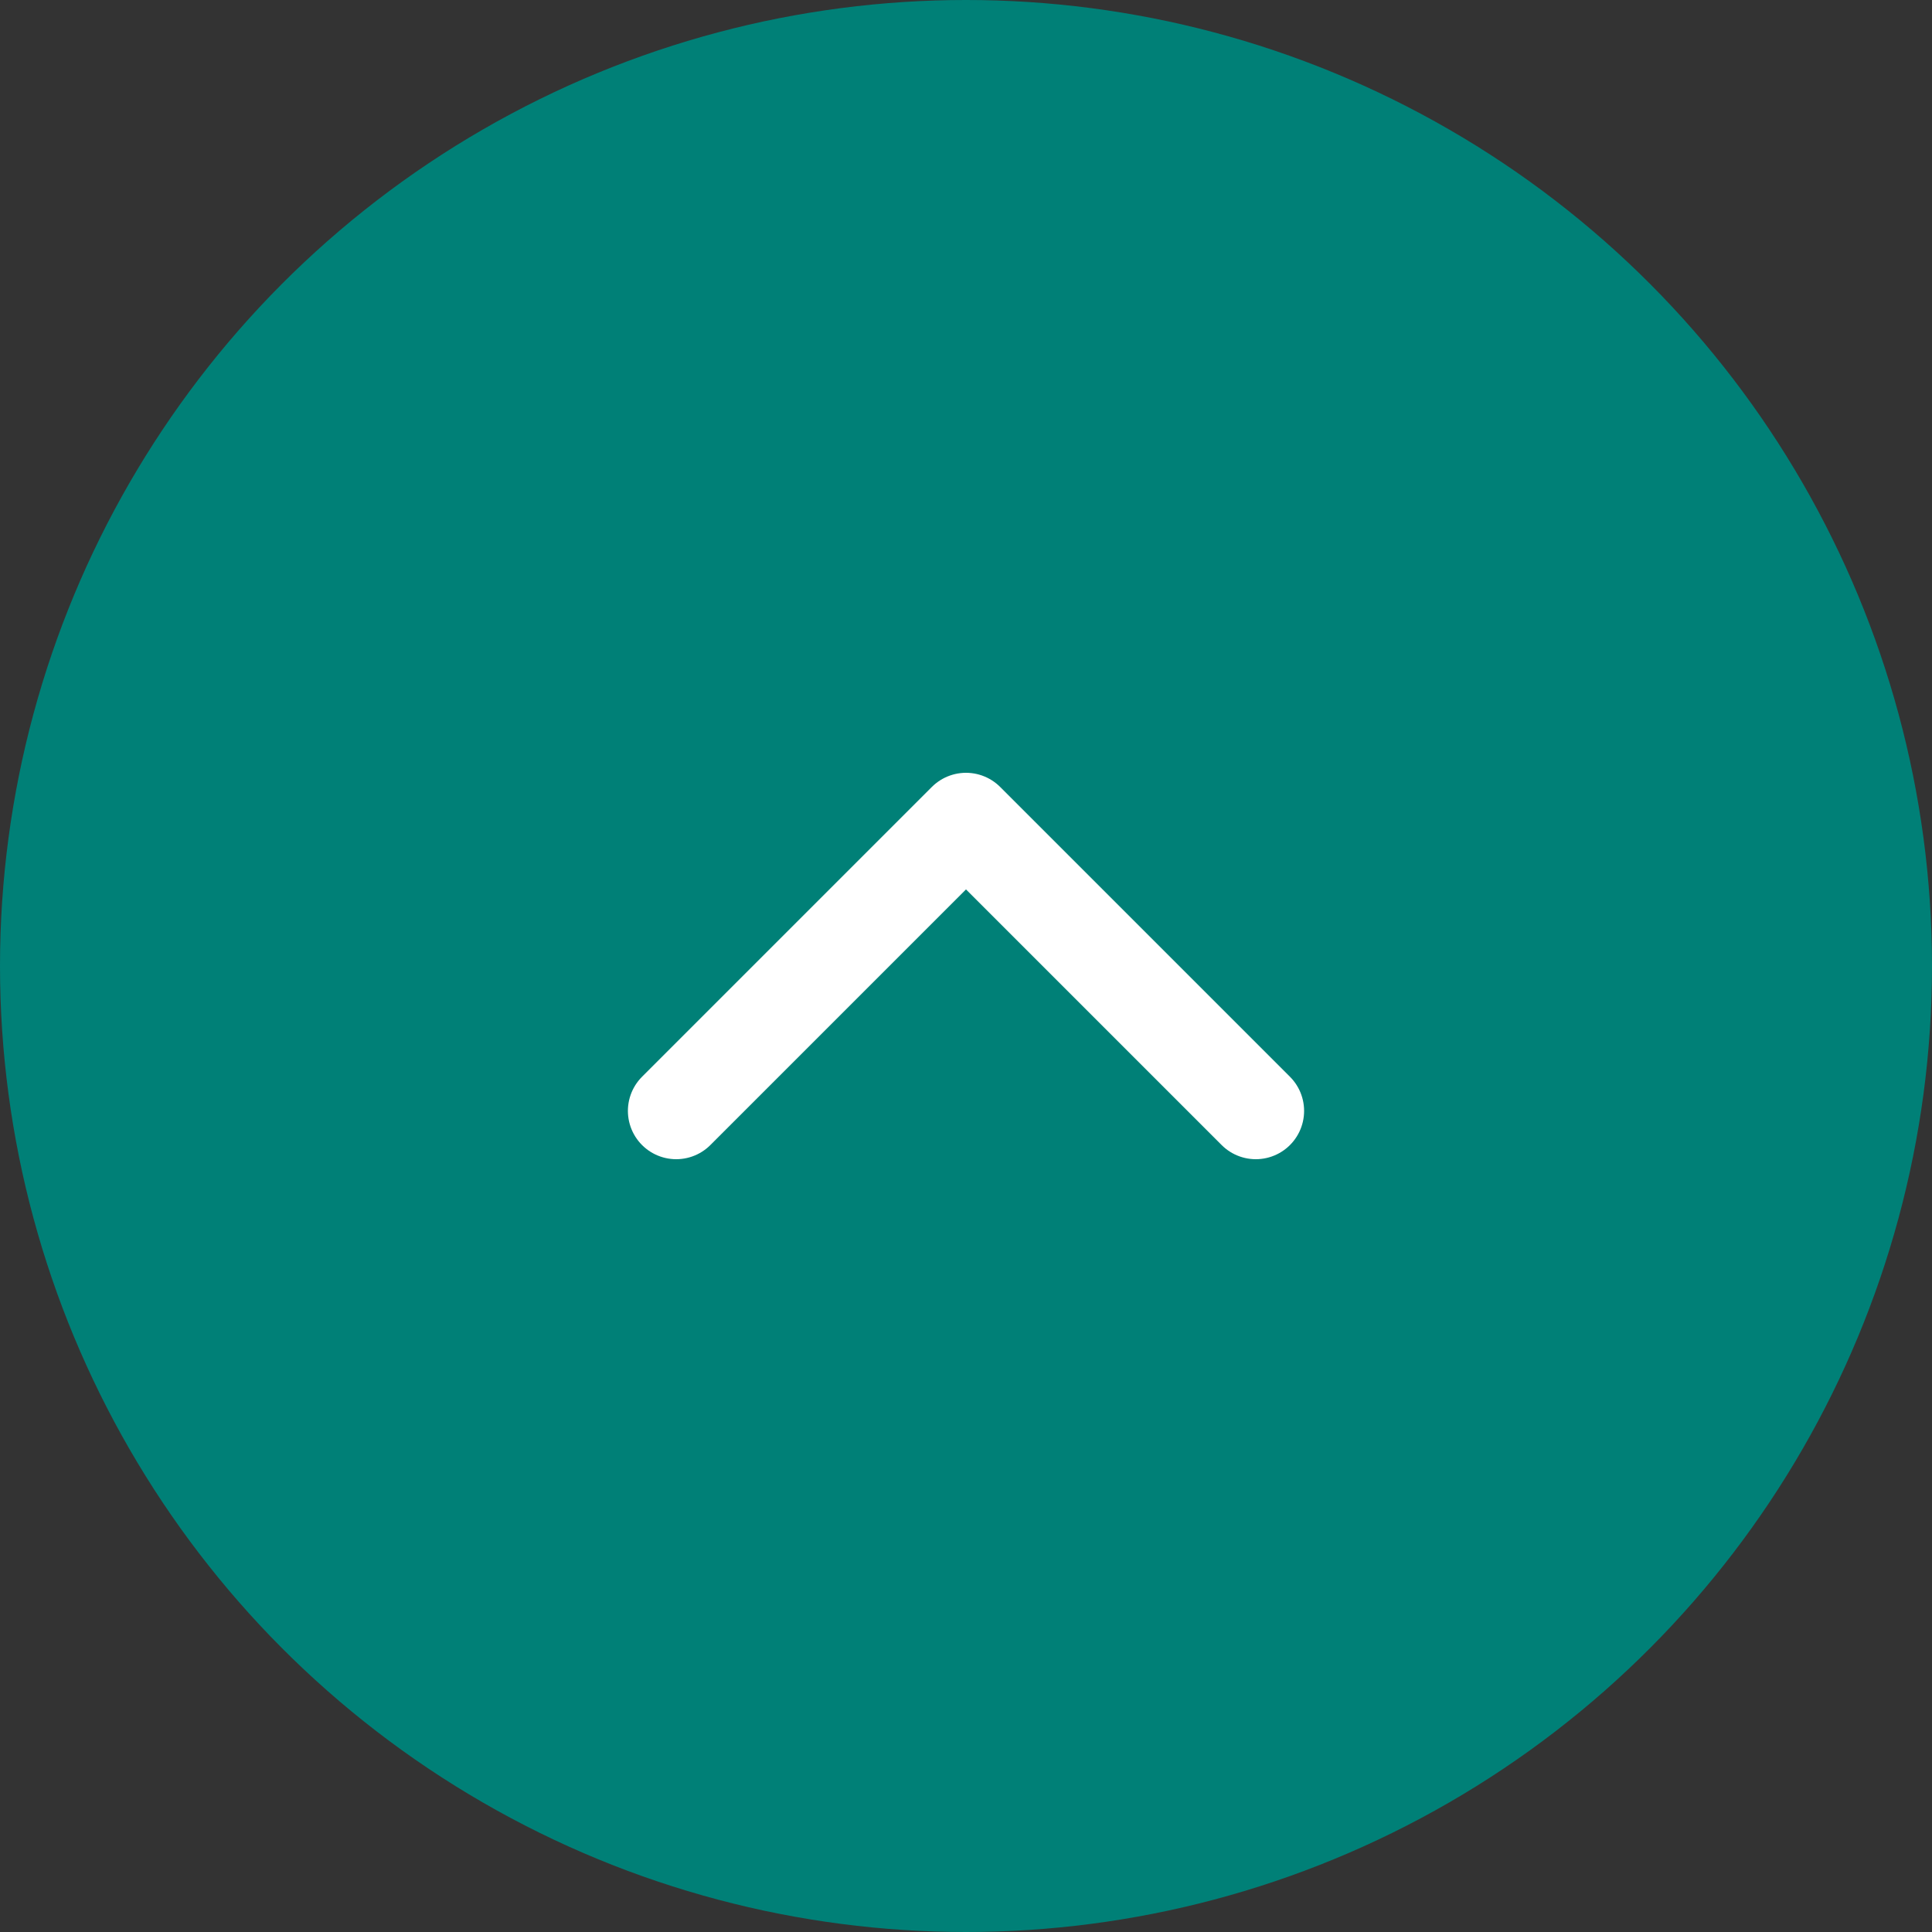 <?xml version="1.0" encoding="UTF-8"?><svg id="Layer_2" xmlns="http://www.w3.org/2000/svg" viewBox="0 0 40 40"><rect x="0" y="0" width="40" height="40" fill="#333333" stroke="none"/><defs><style>.cls-1{fill:#008077;}.cls-2{fill:none;stroke:#fff;stroke-linecap:round;stroke-linejoin:round;stroke-width:2px;}</style></defs><g id="Content"><circle class="cls-1" cx="20" cy="20" r="20"/><path class="cls-2" d="M26,23l-6-6-6,6"/></g></svg>